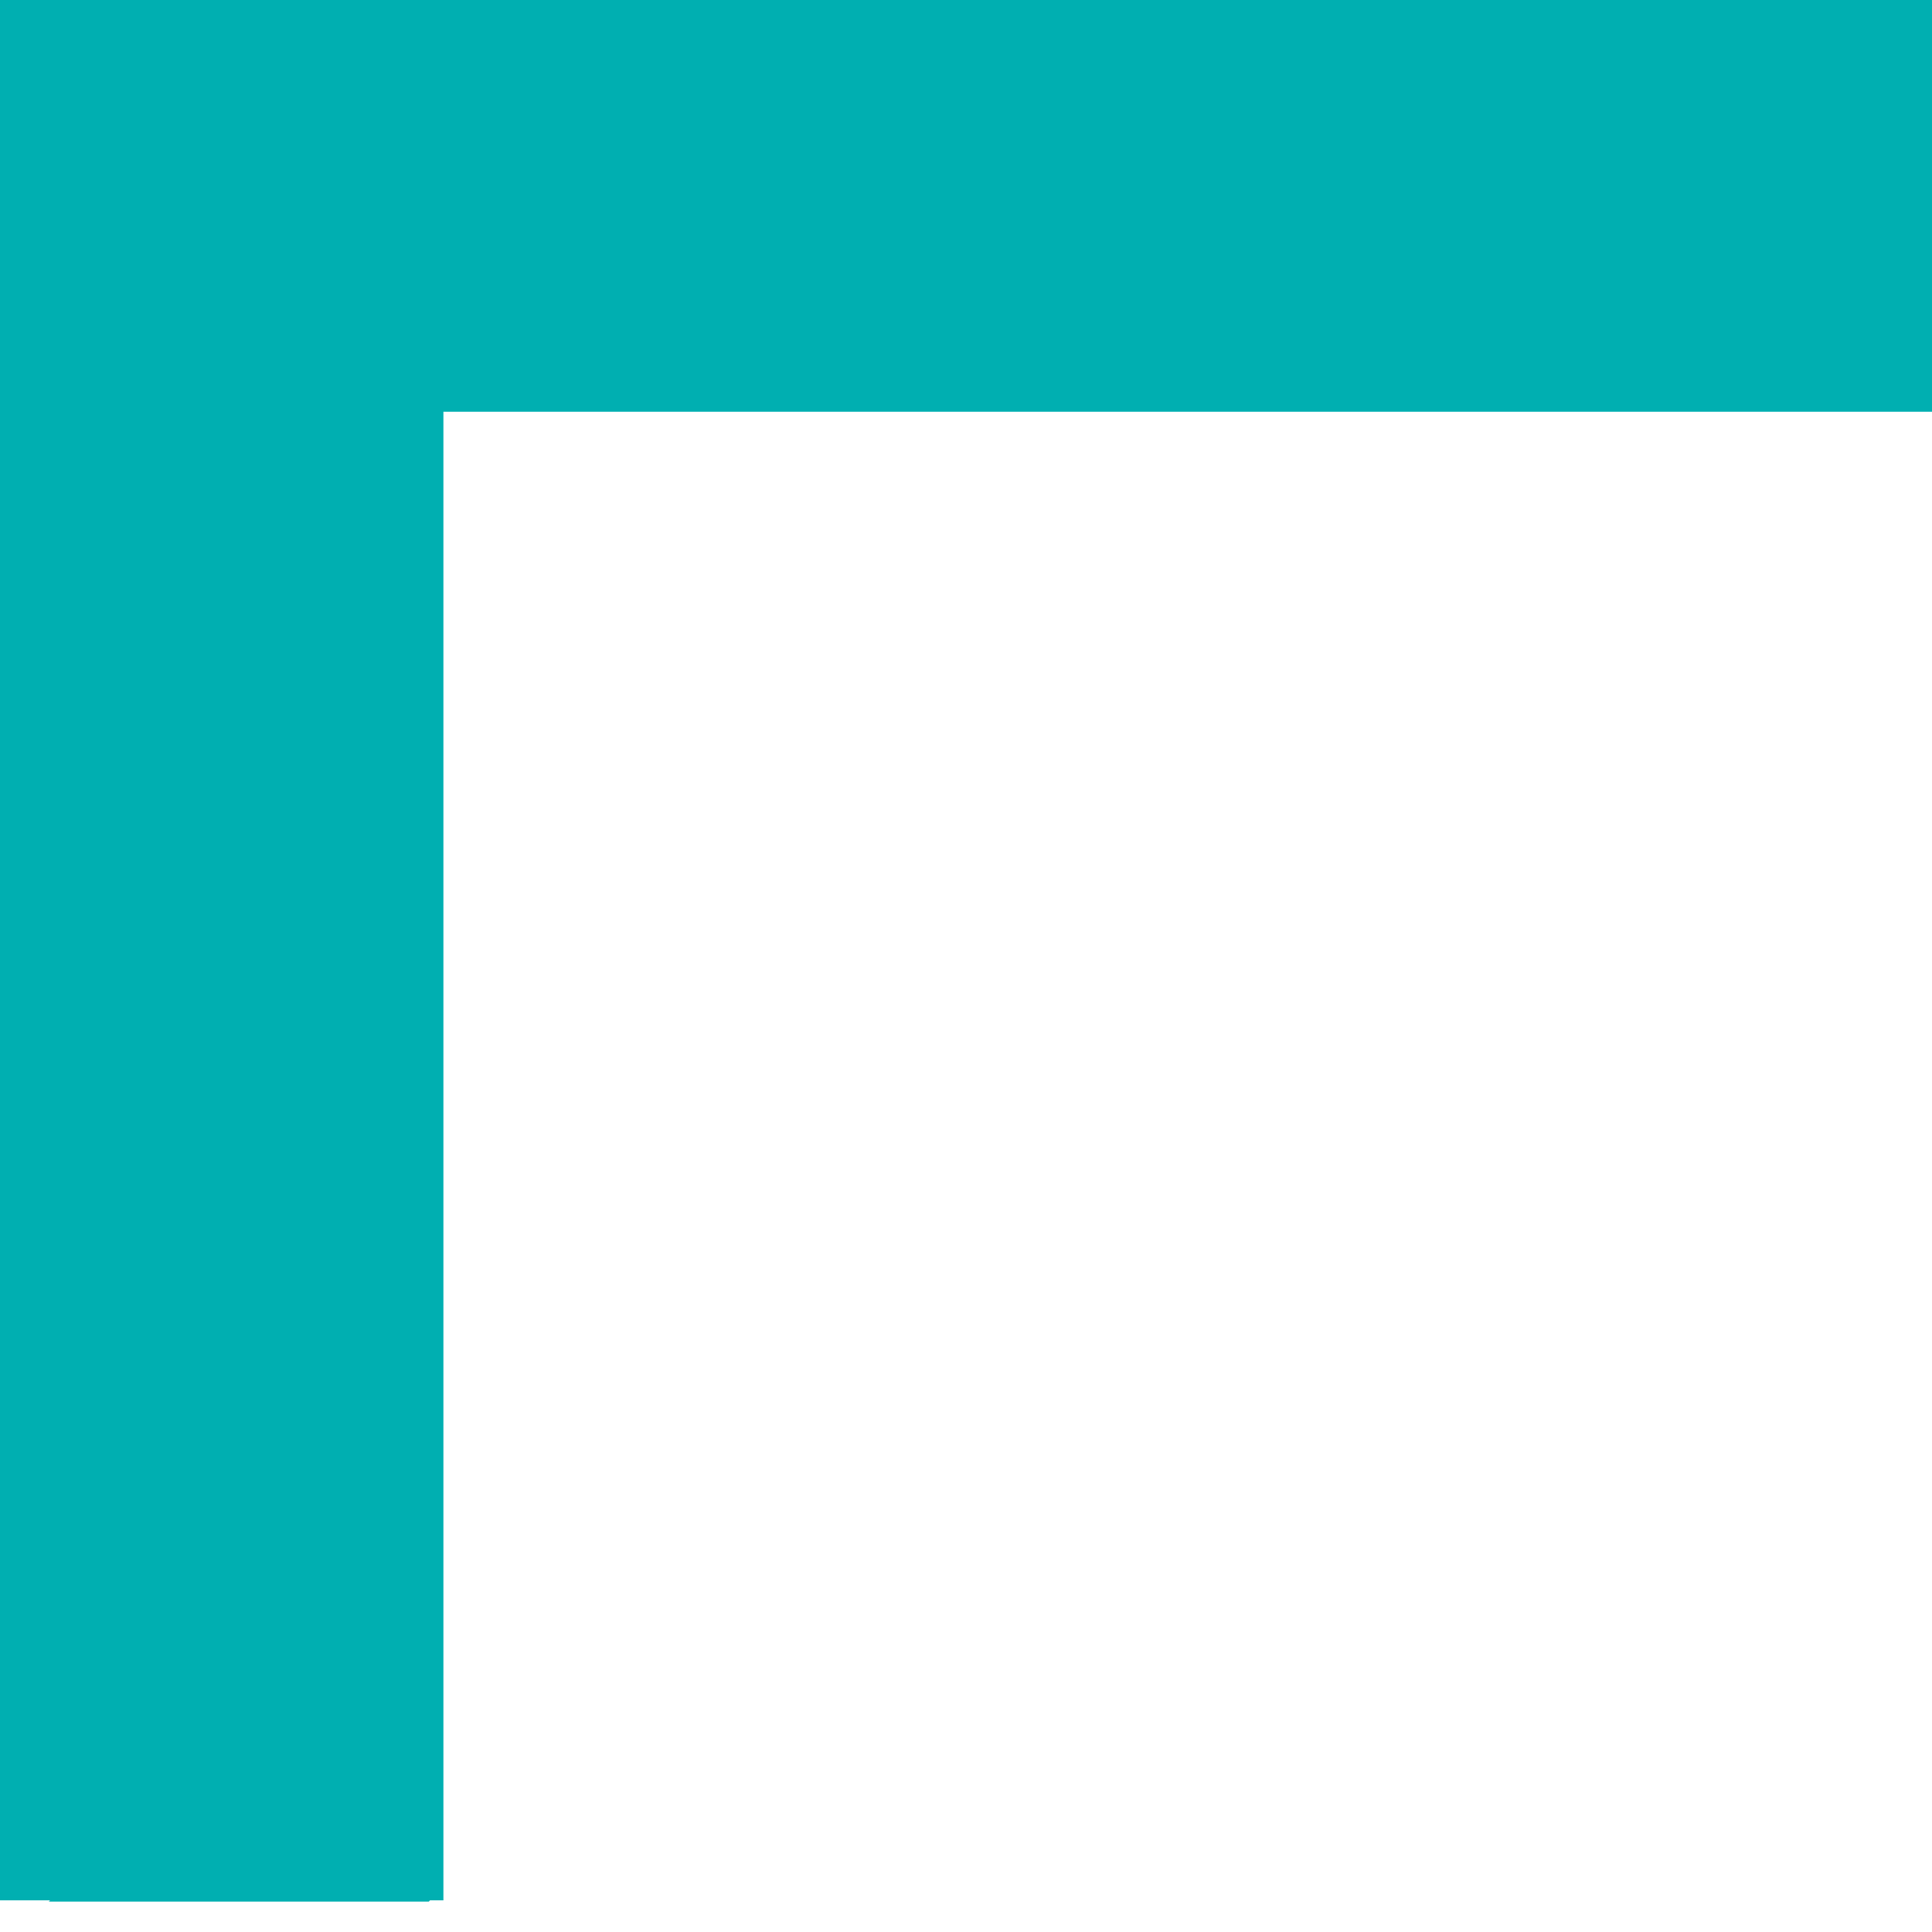 <?xml version="1.0" encoding="UTF-8"?> <svg xmlns="http://www.w3.org/2000/svg" width="61" height="61" viewBox="0 0 61 61" fill="none"><g clip-path="url(#clip0_49_68)"><path d="M13.62 12.88H22.06L34.94 0H22.95L0 22.95V34.94L13.62 21.32V12.88Z" fill="#00AFB1"></path><path d="M13.62 28.64L0 42.26V54.26L13.62 40.64V28.64Z" fill="#00AFB1"></path><path d="M41.38 12.88L54.26 0H42.26L29.38 12.88H41.38Z" fill="#00AFB1"></path><path d="M13.62 59.95V47.96L1.54 60.04H13.54L13.62 59.95Z" fill="#00AFB1"></path><path d="M60.69 12.88L61 12.57V0.58L48.7 12.88H60.69Z" fill="#00AFB1"></path><path d="M5.26 0H3.63H0V3.63V4.63V15.62L15.62 0H5.26Z" fill="#00AFB1"></path><path fill-rule="evenodd" clip-rule="evenodd" d="M14 0H0V13V60H14V13H61V0H14Z" fill="#00AFB1"></path></g><defs><clipPath id="clip0_49_68"><rect width="61" height="60.04" fill="white"></rect></clipPath></defs></svg> 